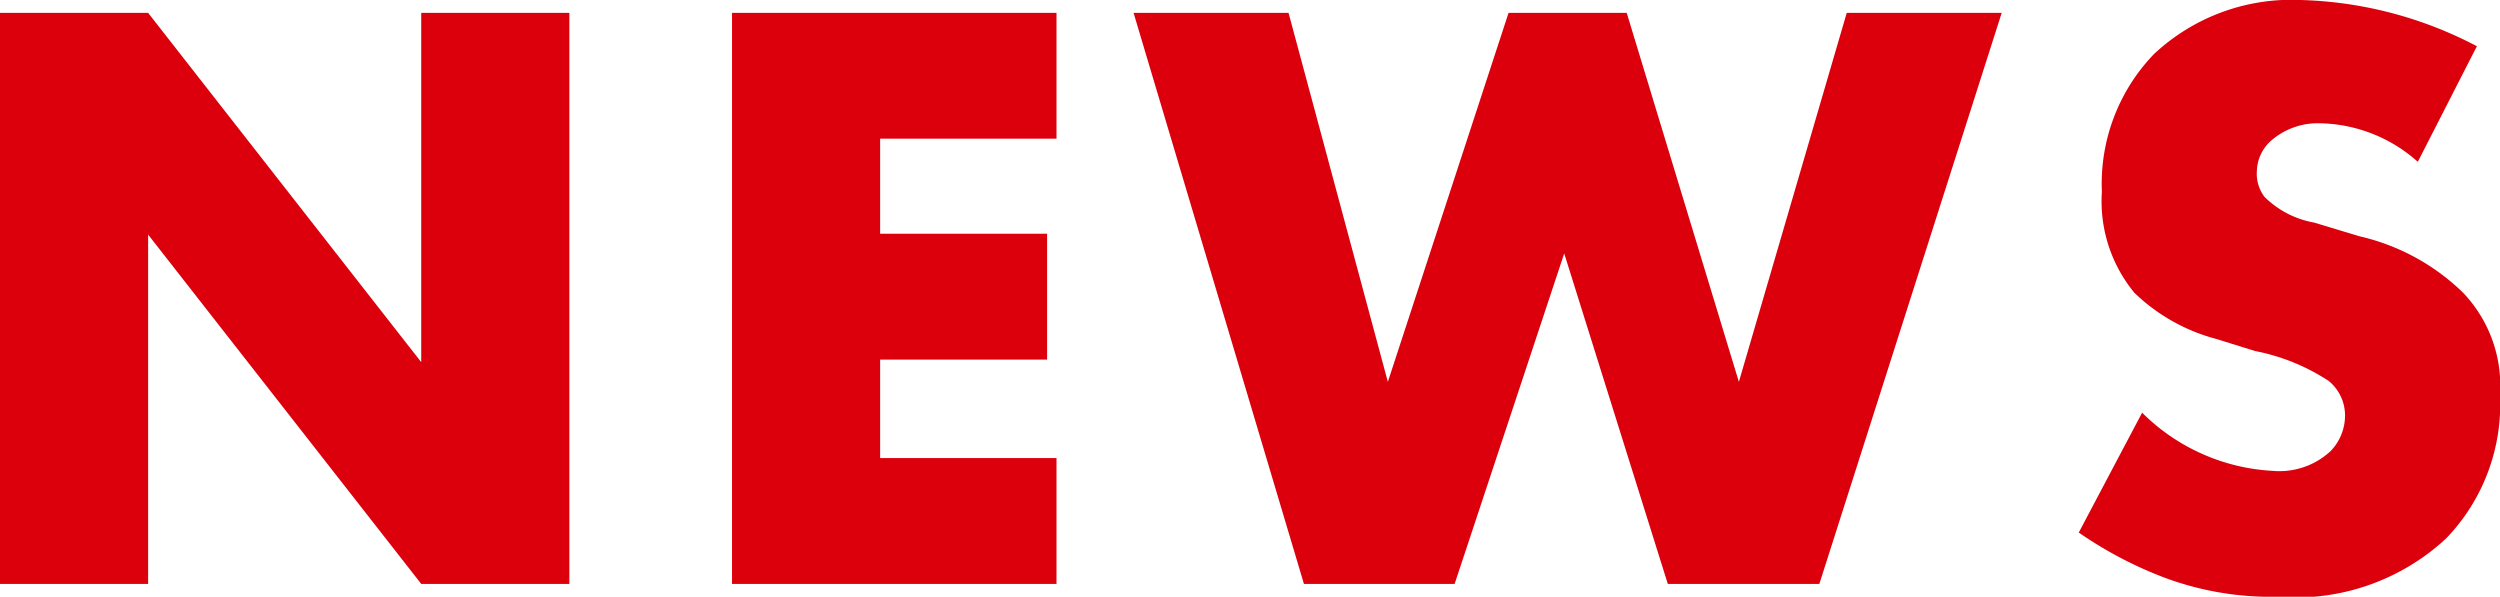 <svg xmlns="http://www.w3.org/2000/svg" width="58.4" height="13.94" viewBox="0 0 58.4 13.94">
  <path id="パス_73076" data-name="パス 73076" d="M-25.43,0V-8.16L-19.05,0h3.46V-13.34h-3.46v8.16l-6.38-8.16h-3.46V0ZM-4.21-13.34h-7.58V0h7.58V-2.94H-8.33v-2.3h3.9V-8.18h-3.9V-10.4h4.12Zm1.8,0L1.57,0H5.09L7.65-7.72,10.07,0h3.54l4.26-13.34H14.25L11.73-4.72,9.11-13.34H6.35L3.53-4.72,1.21-13.34ZM19.67-1.2A9.314,9.314,0,0,0,21.69-.14,7.13,7.13,0,0,0,24.31.3a5.171,5.171,0,0,0,3.94-1.36,4.519,4.519,0,0,0,1.26-3.36,3.149,3.149,0,0,0-.86-2.38,5.1,5.1,0,0,0-2.42-1.32l-1.06-.32a2.19,2.19,0,0,1-1.16-.6.892.892,0,0,1-.18-.6.987.987,0,0,1,.34-.72,1.661,1.661,0,0,1,1.14-.4,3.519,3.519,0,0,1,2.28.9l1.38-2.7a9.37,9.37,0,0,0-4.12-1.08,4.7,4.7,0,0,0-3.42,1.26,4.362,4.362,0,0,0-1.22,3.22,3.357,3.357,0,0,0,.76,2.36,4.357,4.357,0,0,0,1.92,1.08l.9.28a4.8,4.8,0,0,1,1.72.7,1.042,1.042,0,0,1,.38.8,1.193,1.193,0,0,1-.34.84,1.756,1.756,0,0,1-1.34.46A4.673,4.673,0,0,1,21.15-4Z" transform="translate(28.89 13.64)" fill="#dc000c"/>
</svg>
